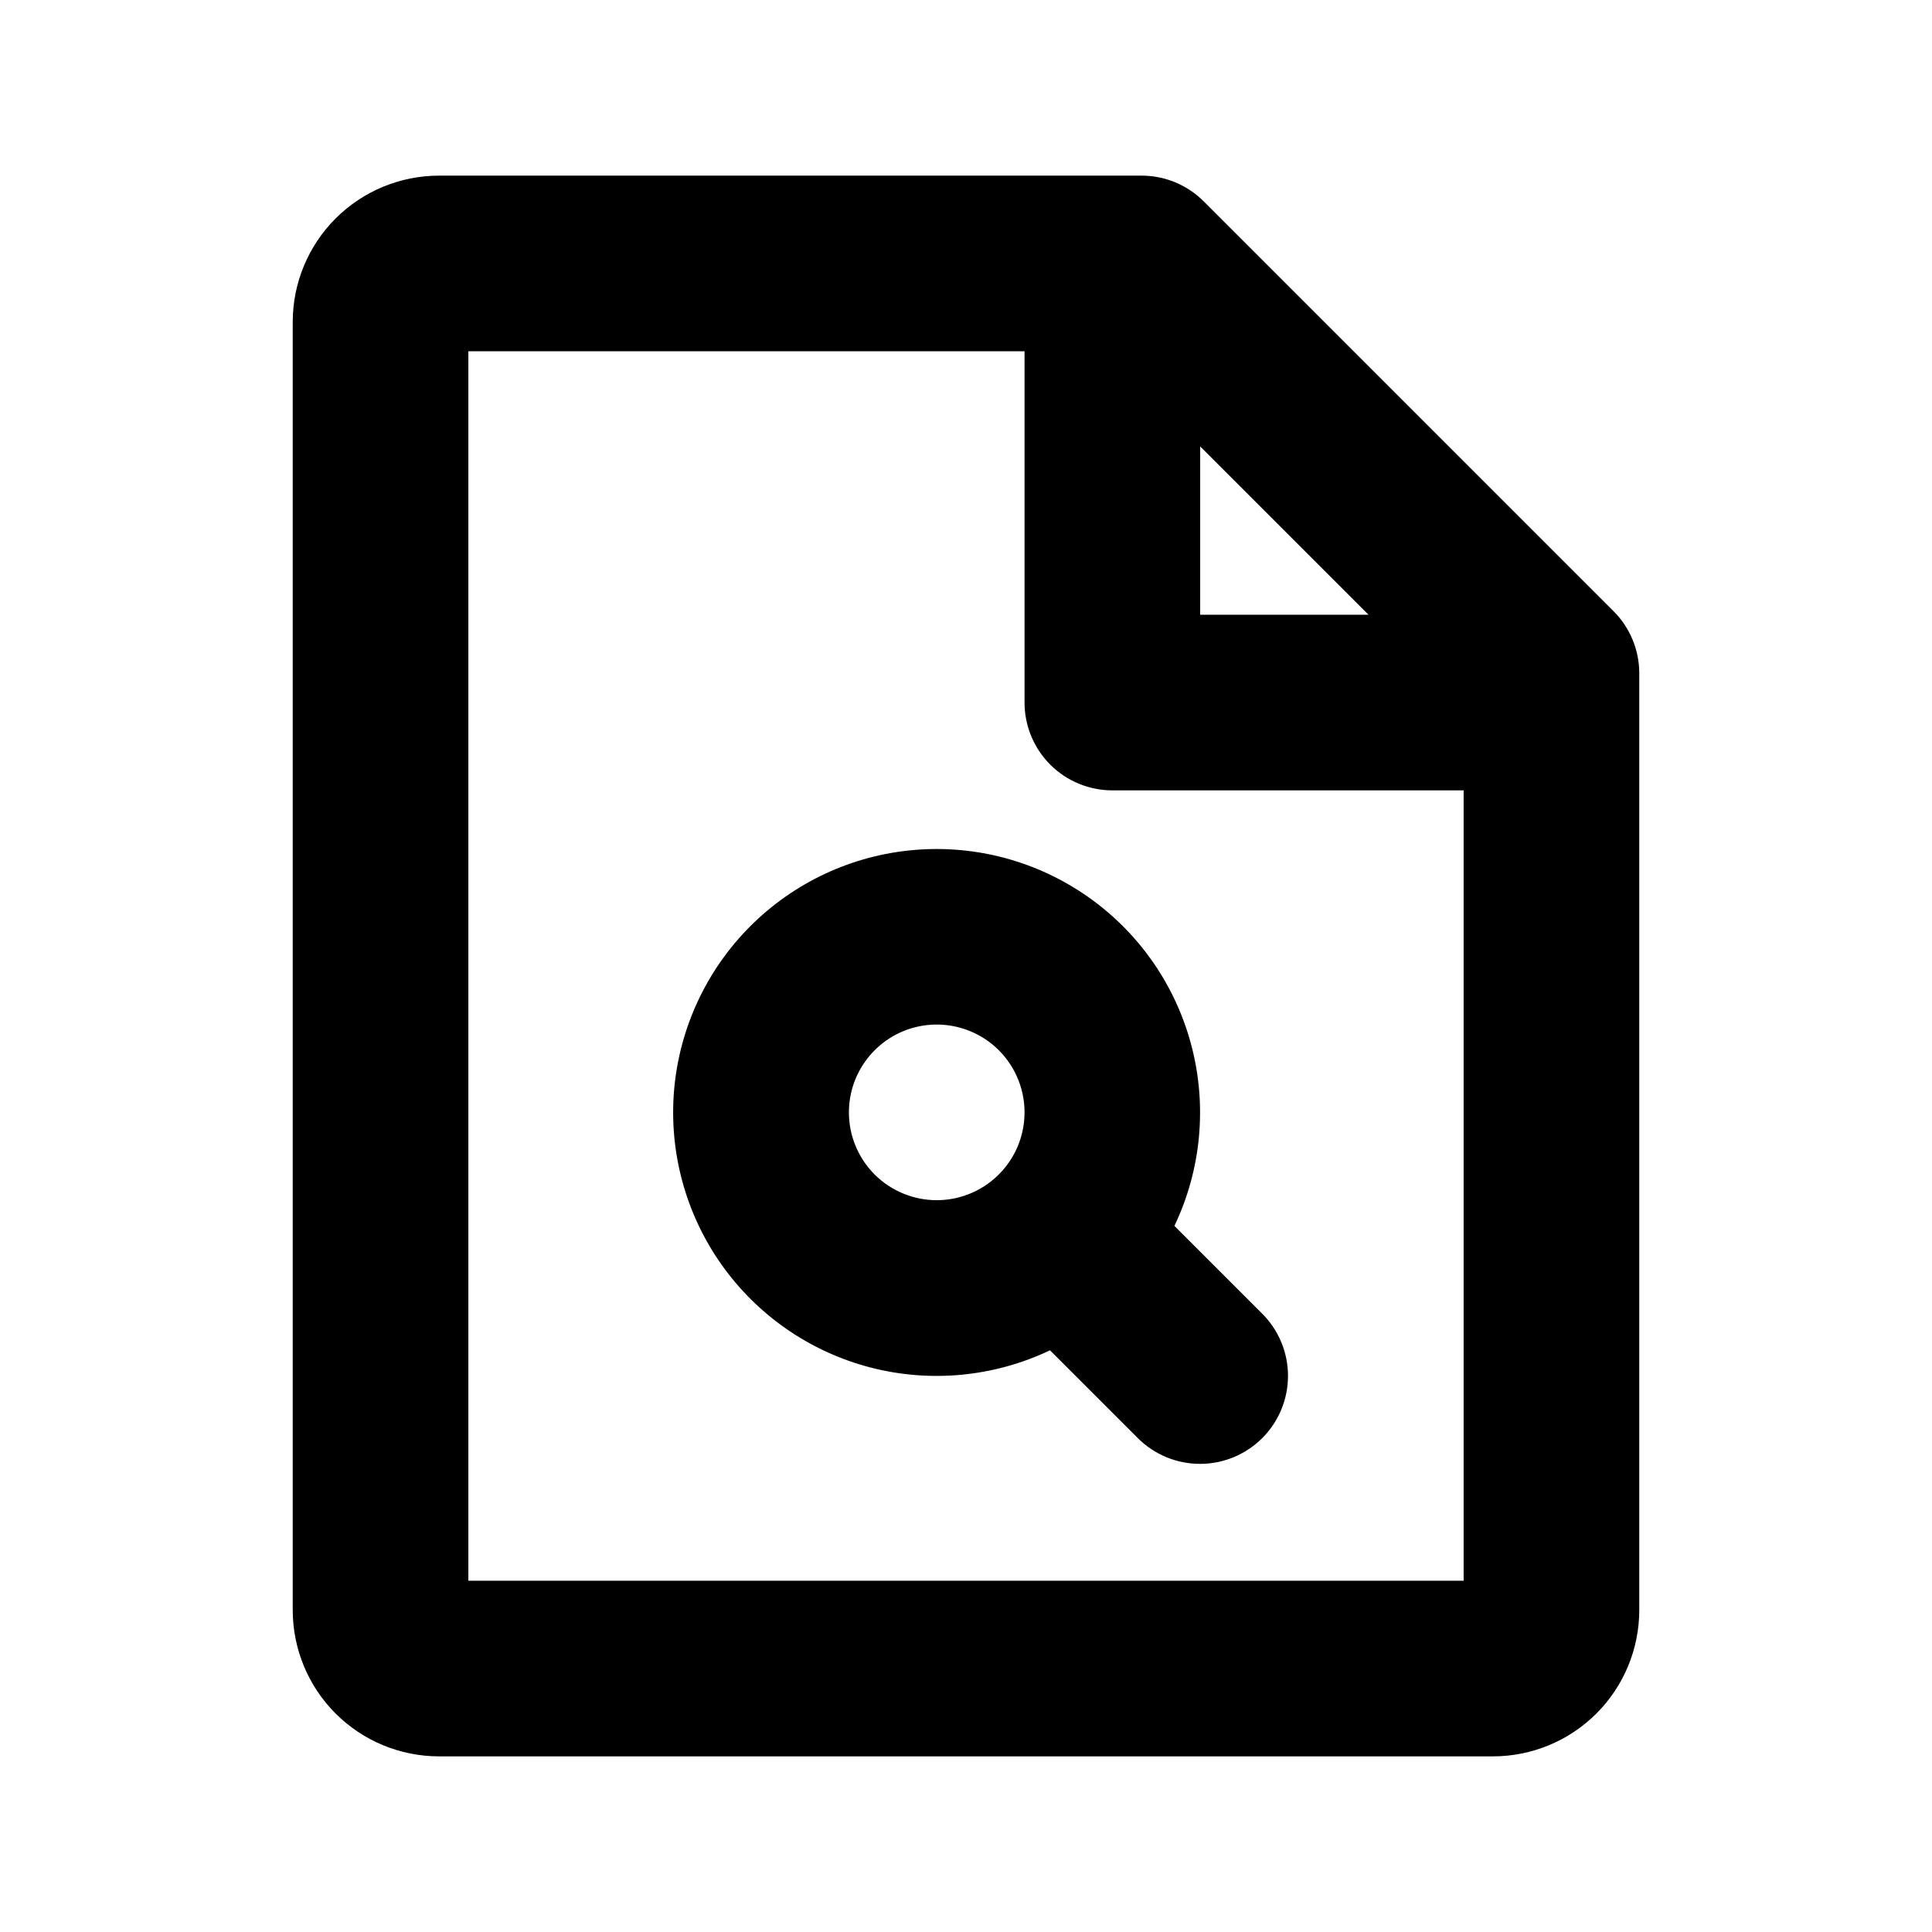 <svg xmlns="http://www.w3.org/2000/svg" fill="none" viewBox="0 0 33 33" height="33" width="33">
<path fill="black" d="M27.561 10.44L20.561 3.44C20.422 3.301 20.256 3.19 20.074 3.114C19.892 3.039 19.697 3 19.5 3H7.5C6.837 3 6.201 3.263 5.732 3.732C5.263 4.201 5 4.837 5 5.5V27.5C5 28.163 5.263 28.799 5.732 29.268C6.201 29.737 6.837 30 7.5 30H25.5C26.163 30 26.799 29.737 27.268 29.268C27.737 28.799 28 28.163 28 27.5V11.5C28 11.102 27.842 10.721 27.561 10.44ZM23.375 10.5H20.5V7.625L23.375 10.5ZM8 27V6H17.5V12C17.5 12.398 17.658 12.779 17.939 13.061C18.221 13.342 18.602 13.5 19 13.5H25V27H8ZM20.06 20.939C20.517 19.981 20.62 18.892 20.352 17.865C20.084 16.838 19.462 15.939 18.595 15.327C17.728 14.714 16.673 14.428 15.616 14.518C14.558 14.608 13.567 15.069 12.816 15.82C12.066 16.57 11.605 17.562 11.514 18.619C11.424 19.677 11.711 20.732 12.323 21.599C12.936 22.466 13.835 23.088 14.862 23.356C15.889 23.624 16.977 23.52 17.935 23.064L19.435 24.564C19.717 24.846 20.099 25.004 20.497 25.004C20.896 25.004 21.278 24.846 21.56 24.564C21.842 24.282 22 23.9 22 23.501C22 23.103 21.842 22.721 21.56 22.439L20.06 20.939ZM14.5 19C14.5 18.703 14.588 18.413 14.753 18.167C14.918 17.92 15.152 17.728 15.426 17.614C15.7 17.501 16.002 17.471 16.293 17.529C16.584 17.587 16.851 17.73 17.061 17.939C17.27 18.149 17.413 18.416 17.471 18.707C17.529 18.998 17.499 19.3 17.386 19.574C17.272 19.848 17.08 20.082 16.833 20.247C16.587 20.412 16.297 20.5 16 20.5C15.602 20.5 15.221 20.342 14.939 20.061C14.658 19.779 14.5 19.398 14.5 19Z"></path>
</svg>
